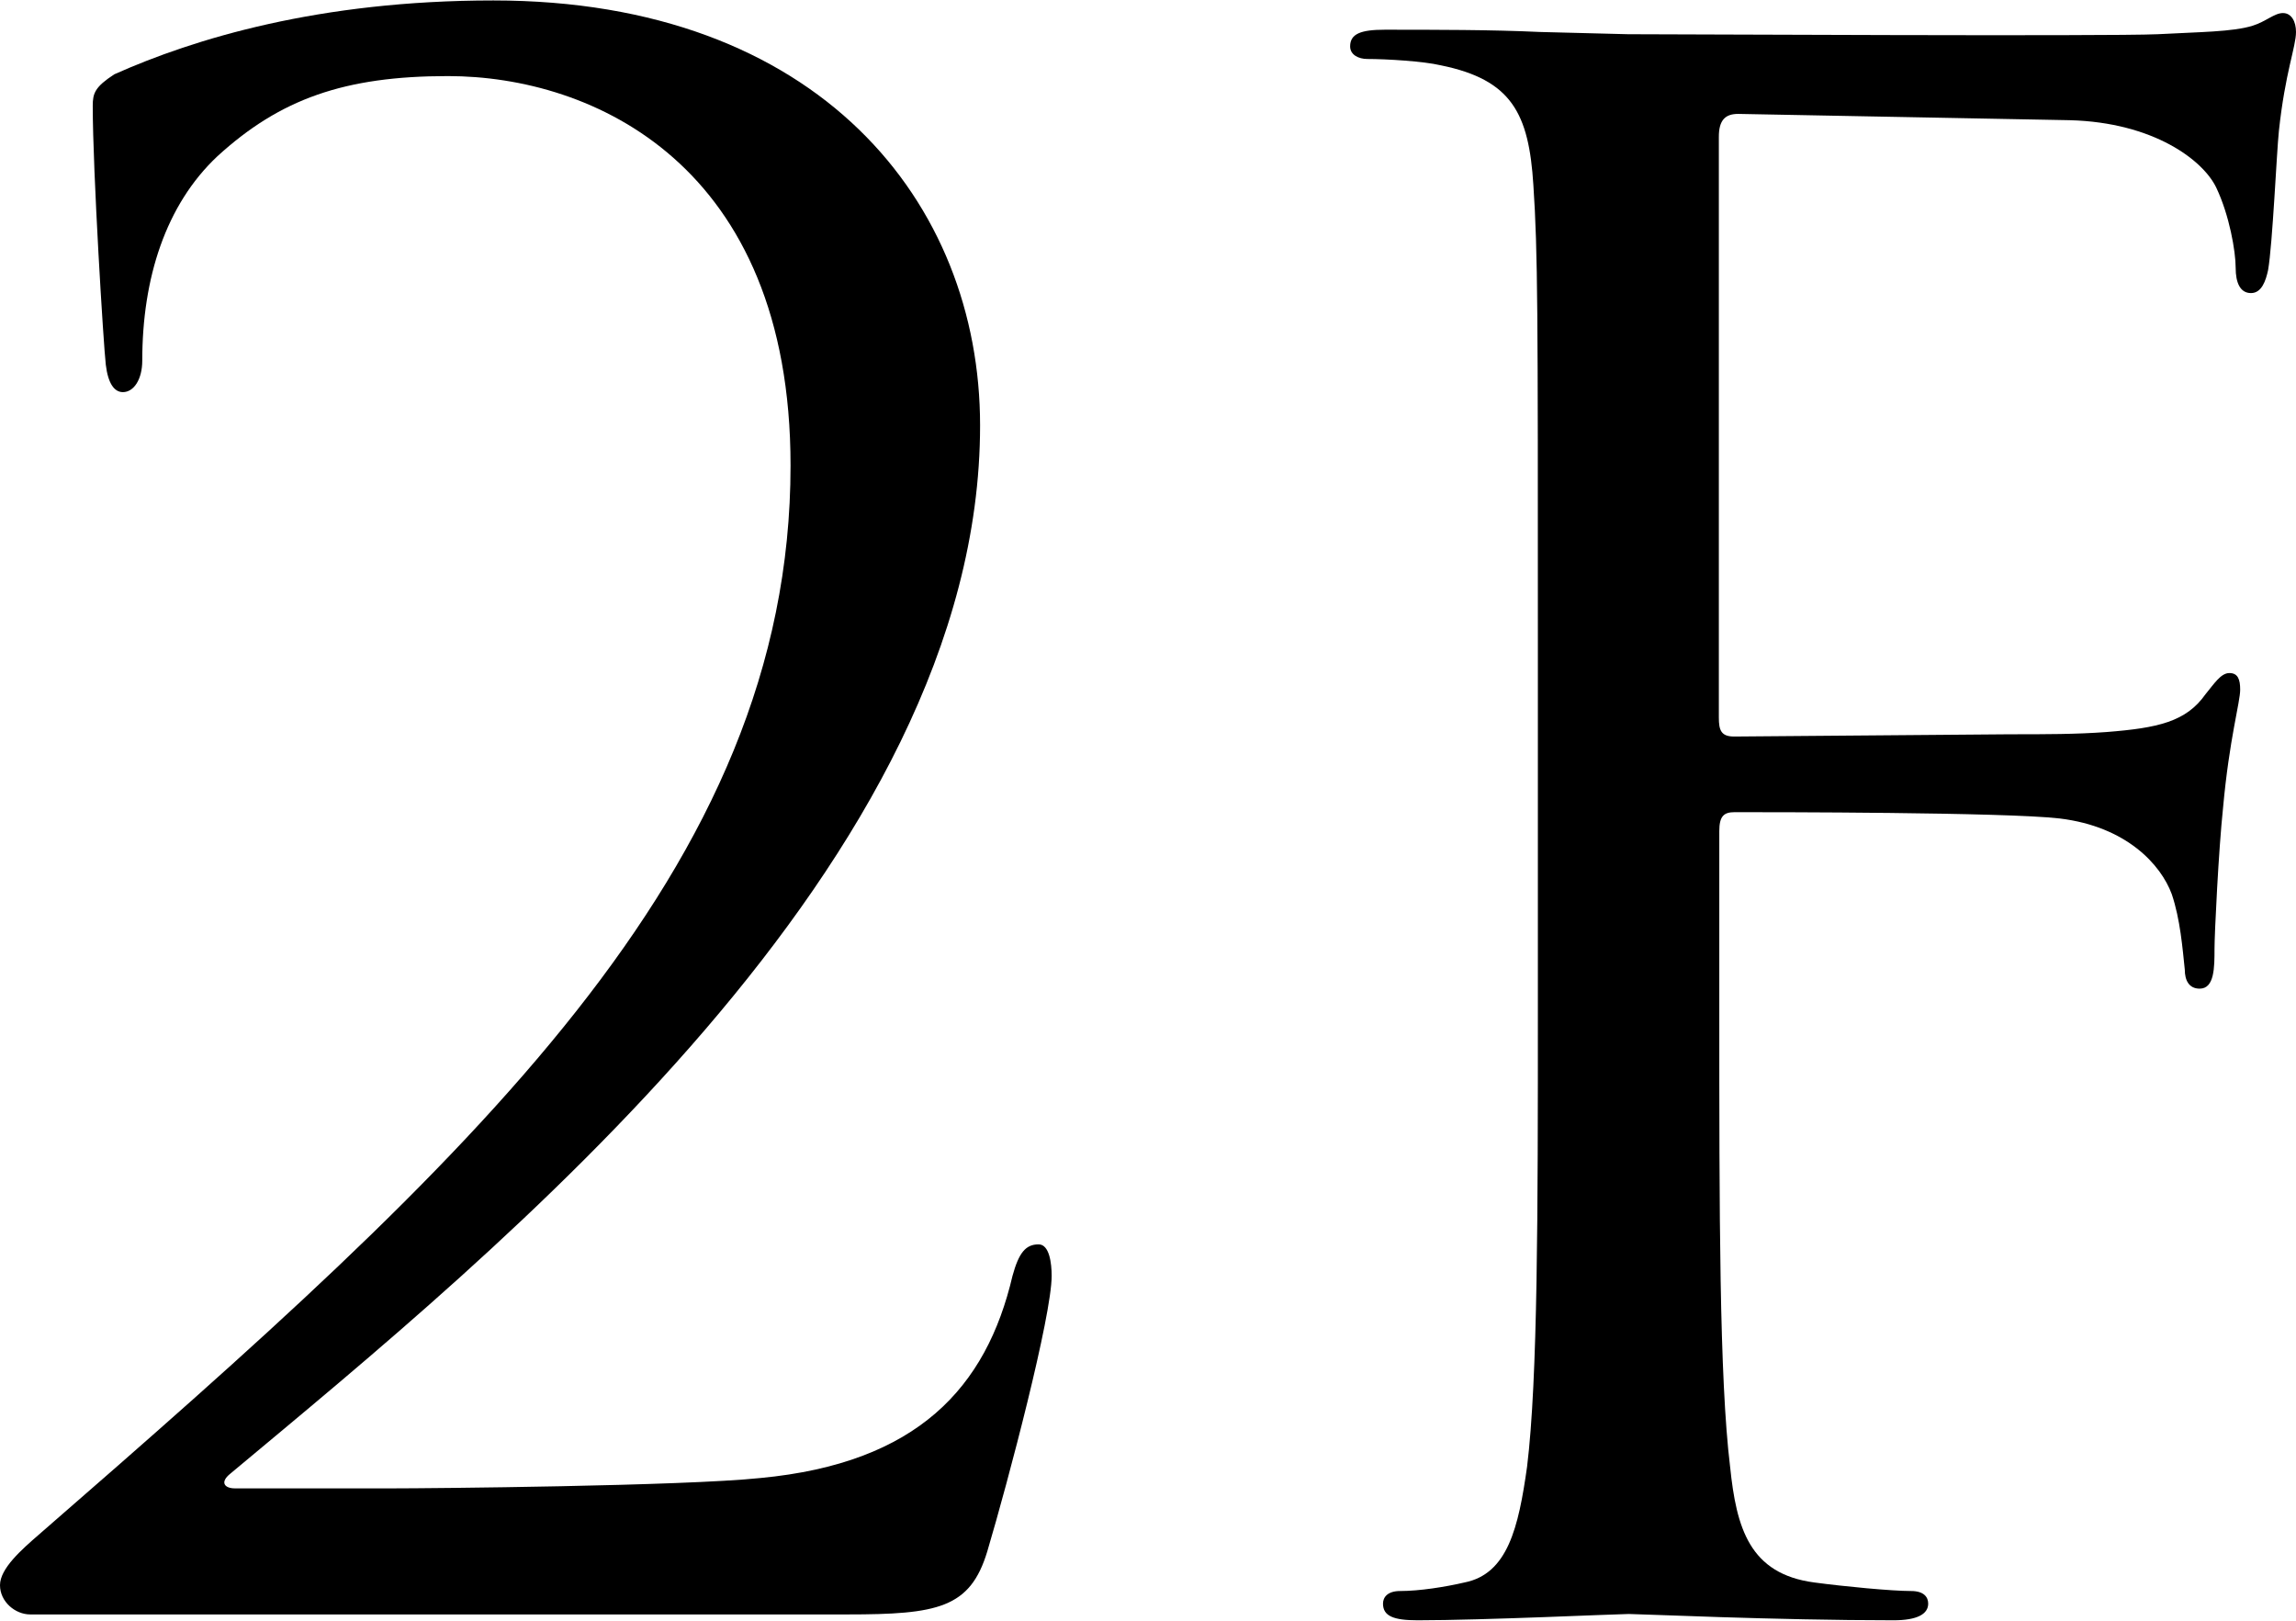 <?xml version="1.0" encoding="UTF-8"?>
<svg id="_レイヤー_2" data-name="レイヤー_2" xmlns="http://www.w3.org/2000/svg" viewBox="0 0 51 36">
  <g id="_内容" data-name="内容">
    <g>
      <path d="M.67,35.86c-.33,0-.67-.28-.67-.65s.48-.79.86-1.12c9.57-8.32,16.7-14.77,16.7-23.75,0-6.69-4.4-8.65-7.61-8.65-2.3,0-3.73.51-5.12,1.78-1.15,1.08-1.67,2.71-1.67,4.54,0,.42-.19.7-.43.7-.19,0-.33-.19-.38-.61-.05-.42-.29-4.3-.29-5.75,0-.28.05-.42.48-.7,1.77-.79,4.55-1.64,8.42-1.64,7.23,0,10.81,4.49,10.81,9.44,0,9.68-10.72,18.33-16.65,23.28-.24.19-.14.33.1.33h3.49c.81,0,6.46-.05,8.18-.23,3.49-.33,5.02-2.01,5.6-4.49.14-.51.29-.7.58-.7.24,0,.29.42.29.7,0,.89-.96,4.54-1.43,6.12-.38,1.26-1.1,1.4-3.11,1.4H.67Z"/>
      <path d="M34.16,14.21c0-7.29,0-8.6-.1-10.1-.1-1.59-.48-2.34-2.06-2.66-.38-.09-1.2-.14-1.63-.14-.19,0-.38-.09-.38-.28,0-.28.24-.37.77-.37,1.1,0,2.39,0,3.44.05l1.96.05c.96,0,10.67.05,11.77,0,.91-.05,1.67-.05,2.11-.19.29-.09.48-.28.67-.28s.29.19.29.42c0,.33-.24.89-.38,2.2-.05.47-.14,2.52-.24,3.09-.05.23-.14.51-.38.51s-.34-.23-.34-.56c0-.37-.14-1.17-.43-1.78-.29-.61-1.39-1.45-3.25-1.5l-7.37-.14c-.29,0-.43.14-.43.51v12.9c0,.28.05.42.34.42l6.12-.05c.81,0,1.48,0,2.15-.05,1.15-.09,1.77-.23,2.2-.84.19-.23.34-.47.53-.47s.24.14.24.37c0,.28-.24,1.08-.38,2.62-.1.94-.19,2.81-.19,3.13,0,.42,0,.89-.33.89-.24,0-.33-.19-.33-.42-.05-.47-.1-1.12-.29-1.68-.24-.65-1-1.5-2.49-1.68-1.2-.14-6.41-.14-7.22-.14-.24,0-.34.09-.34.42v3.97c0,4.49,0,8.18.24,10.15.14,1.36.43,2.38,1.87,2.57.67.09,1.72.19,2.15.19.29,0,.38.14.38.28,0,.23-.24.37-.77.37-2.63,0-5.65-.14-5.88-.14s-3.25.14-4.69.14c-.53,0-.77-.09-.77-.37,0-.14.1-.28.38-.28.43,0,1-.09,1.43-.19.96-.19,1.2-1.22,1.39-2.57.24-1.96.24-5.66.24-10.15v-8.23Z"/>
    </g>
  </g>
</svg>